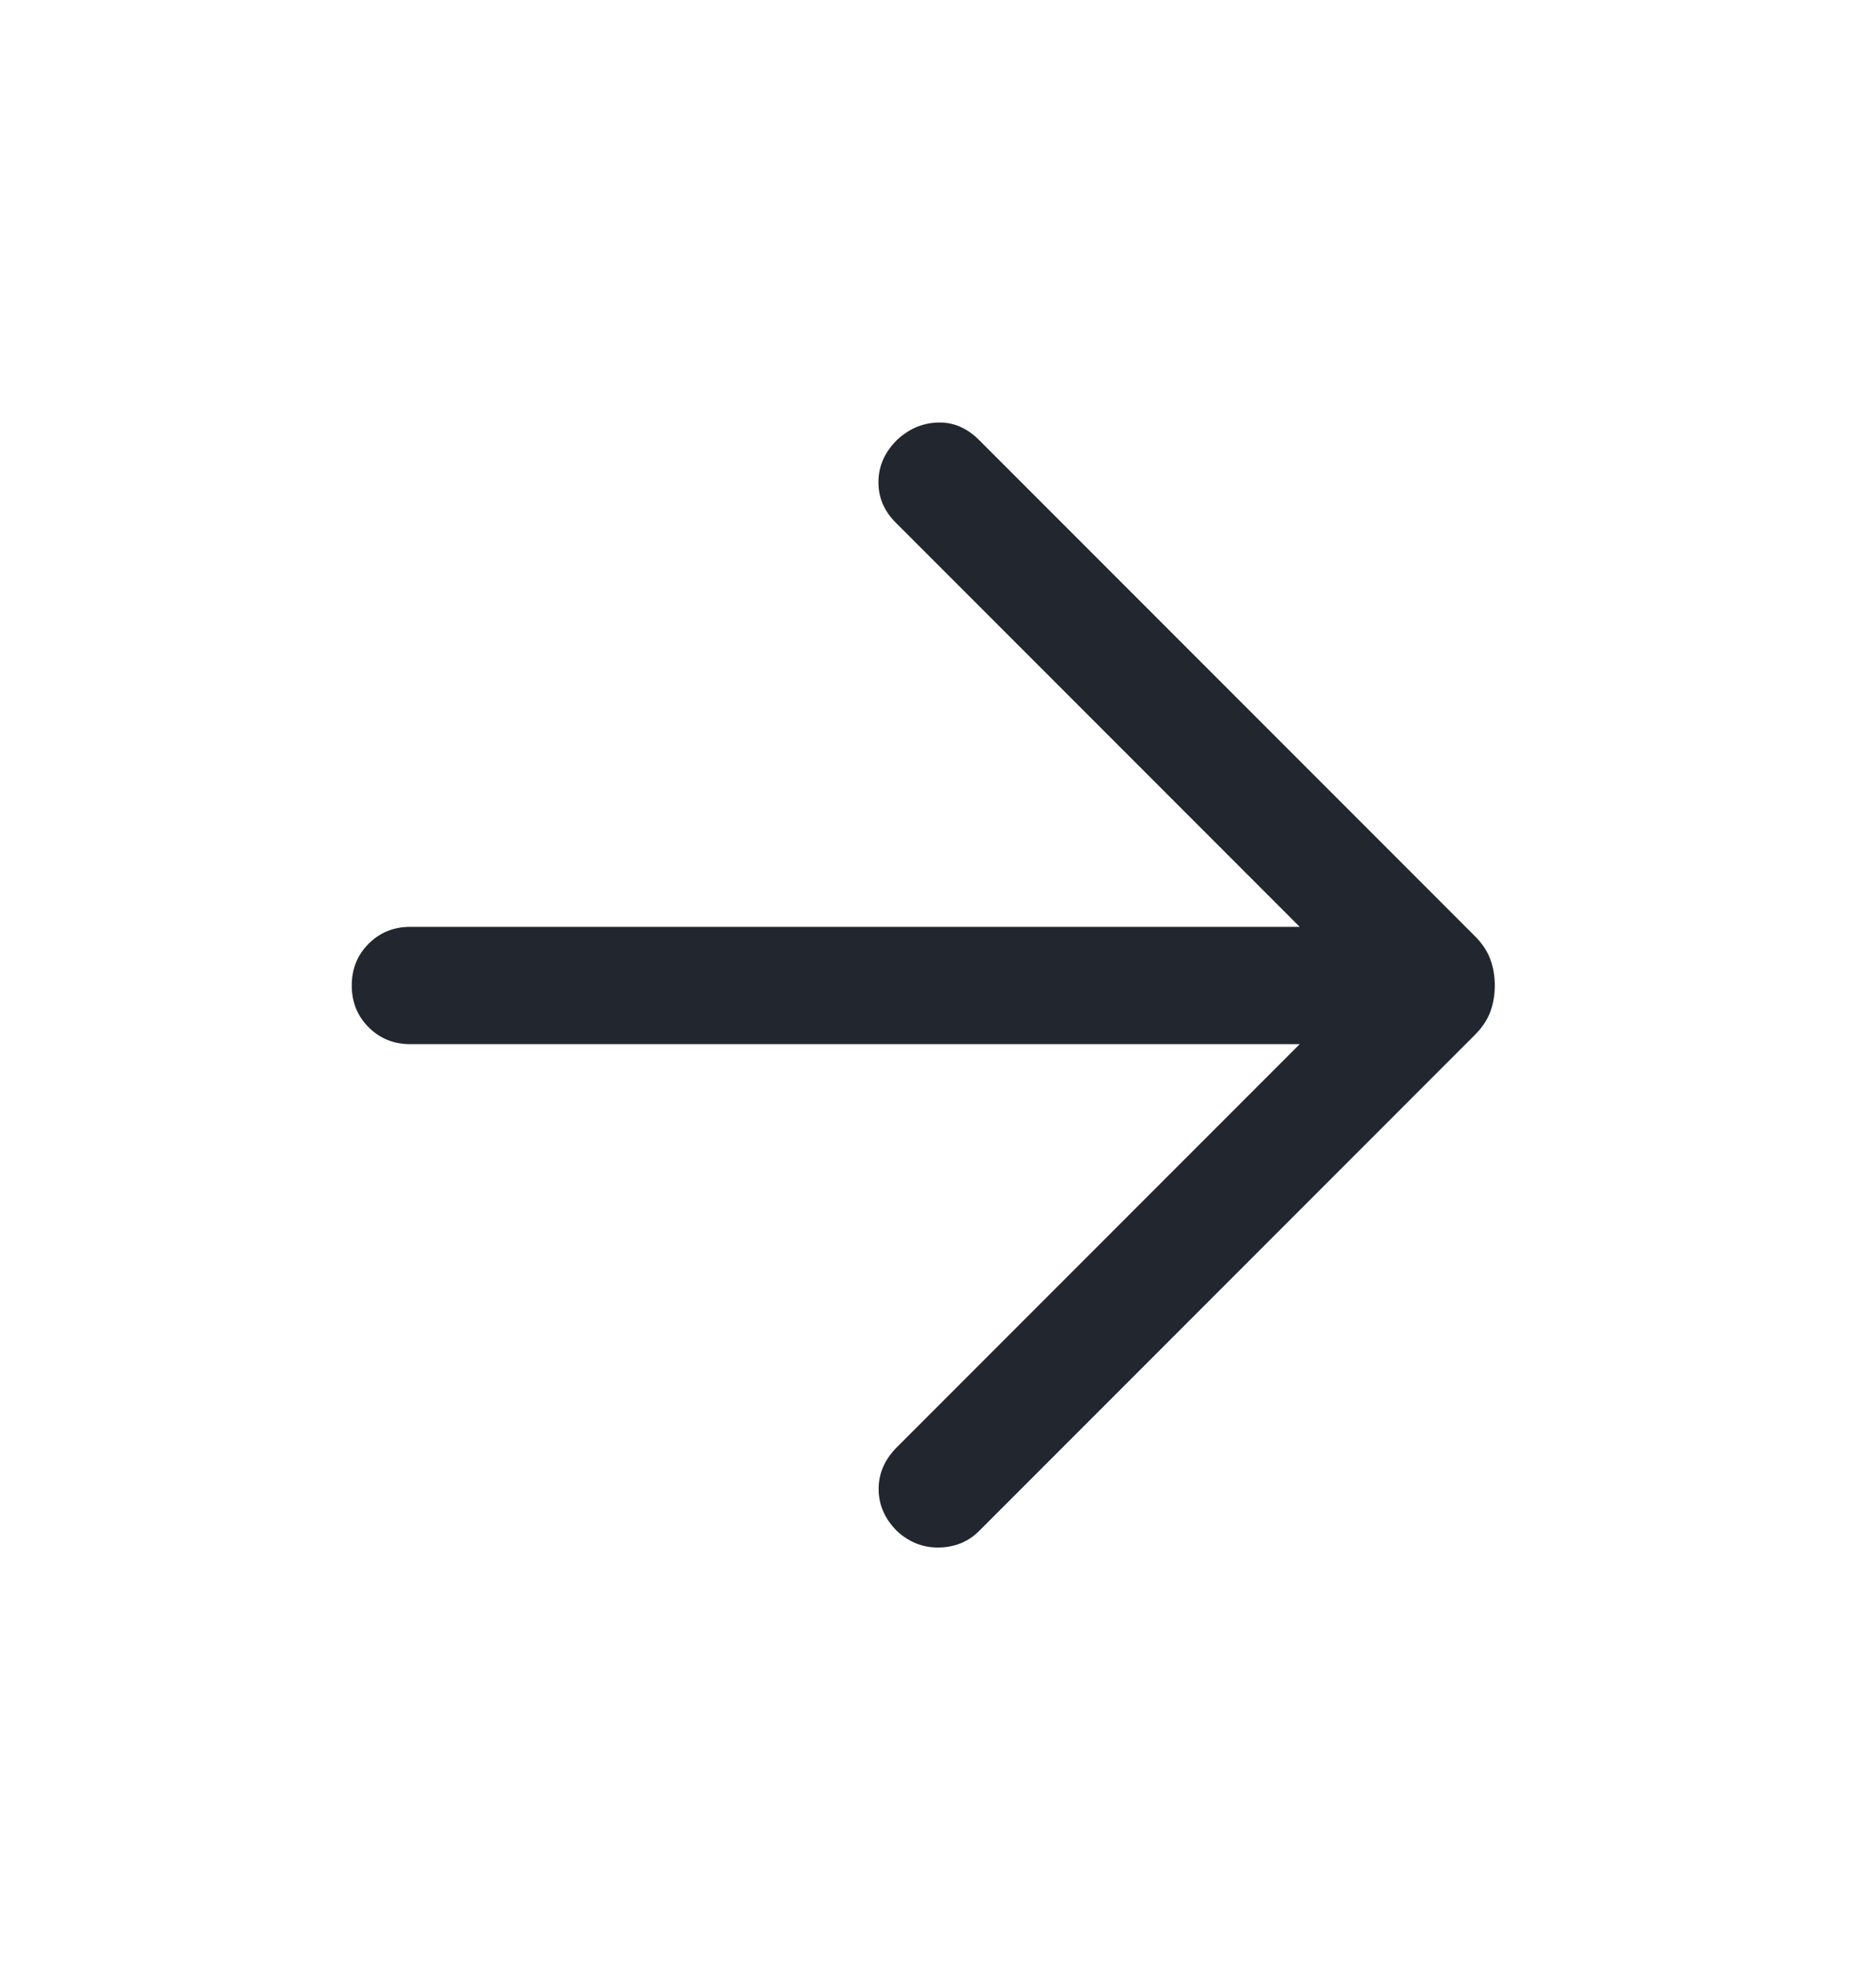 <svg xmlns="http://www.w3.org/2000/svg" width="20" height="21" viewBox="0 0 20 21" fill="none">
<mask id="mask0_6316_1680" style="mask-type:alpha" maskUnits="userSpaceOnUse" x="0" y="0" width="20" height="21">
<rect y="0.5" width="20" height="20" fill="#D9D9D9"/>
</mask>
<g mask="url(#mask0_6316_1680)">
<path d="M13.856 11.125H4.375C4.198 11.125 4.049 11.065 3.93 10.945C3.81 10.826 3.75 10.677 3.75 10.5C3.75 10.323 3.81 10.174 3.93 10.055C4.049 9.935 4.198 9.875 4.375 9.875H13.856L9.548 5.567C9.424 5.443 9.363 5.298 9.365 5.132C9.366 4.966 9.432 4.818 9.561 4.689C9.69 4.568 9.837 4.506 10 4.502C10.164 4.497 10.31 4.56 10.439 4.689L15.723 9.973C15.801 10.051 15.856 10.133 15.888 10.22C15.92 10.306 15.936 10.4 15.936 10.5C15.936 10.6 15.92 10.694 15.888 10.78C15.856 10.867 15.801 10.949 15.723 11.027L10.439 16.311C10.324 16.426 10.181 16.485 10.01 16.488C9.84 16.491 9.69 16.431 9.561 16.311C9.432 16.181 9.367 16.033 9.367 15.865C9.367 15.698 9.432 15.549 9.561 15.42L13.856 11.125Z" fill="#22272F"/>
</g>
</svg>